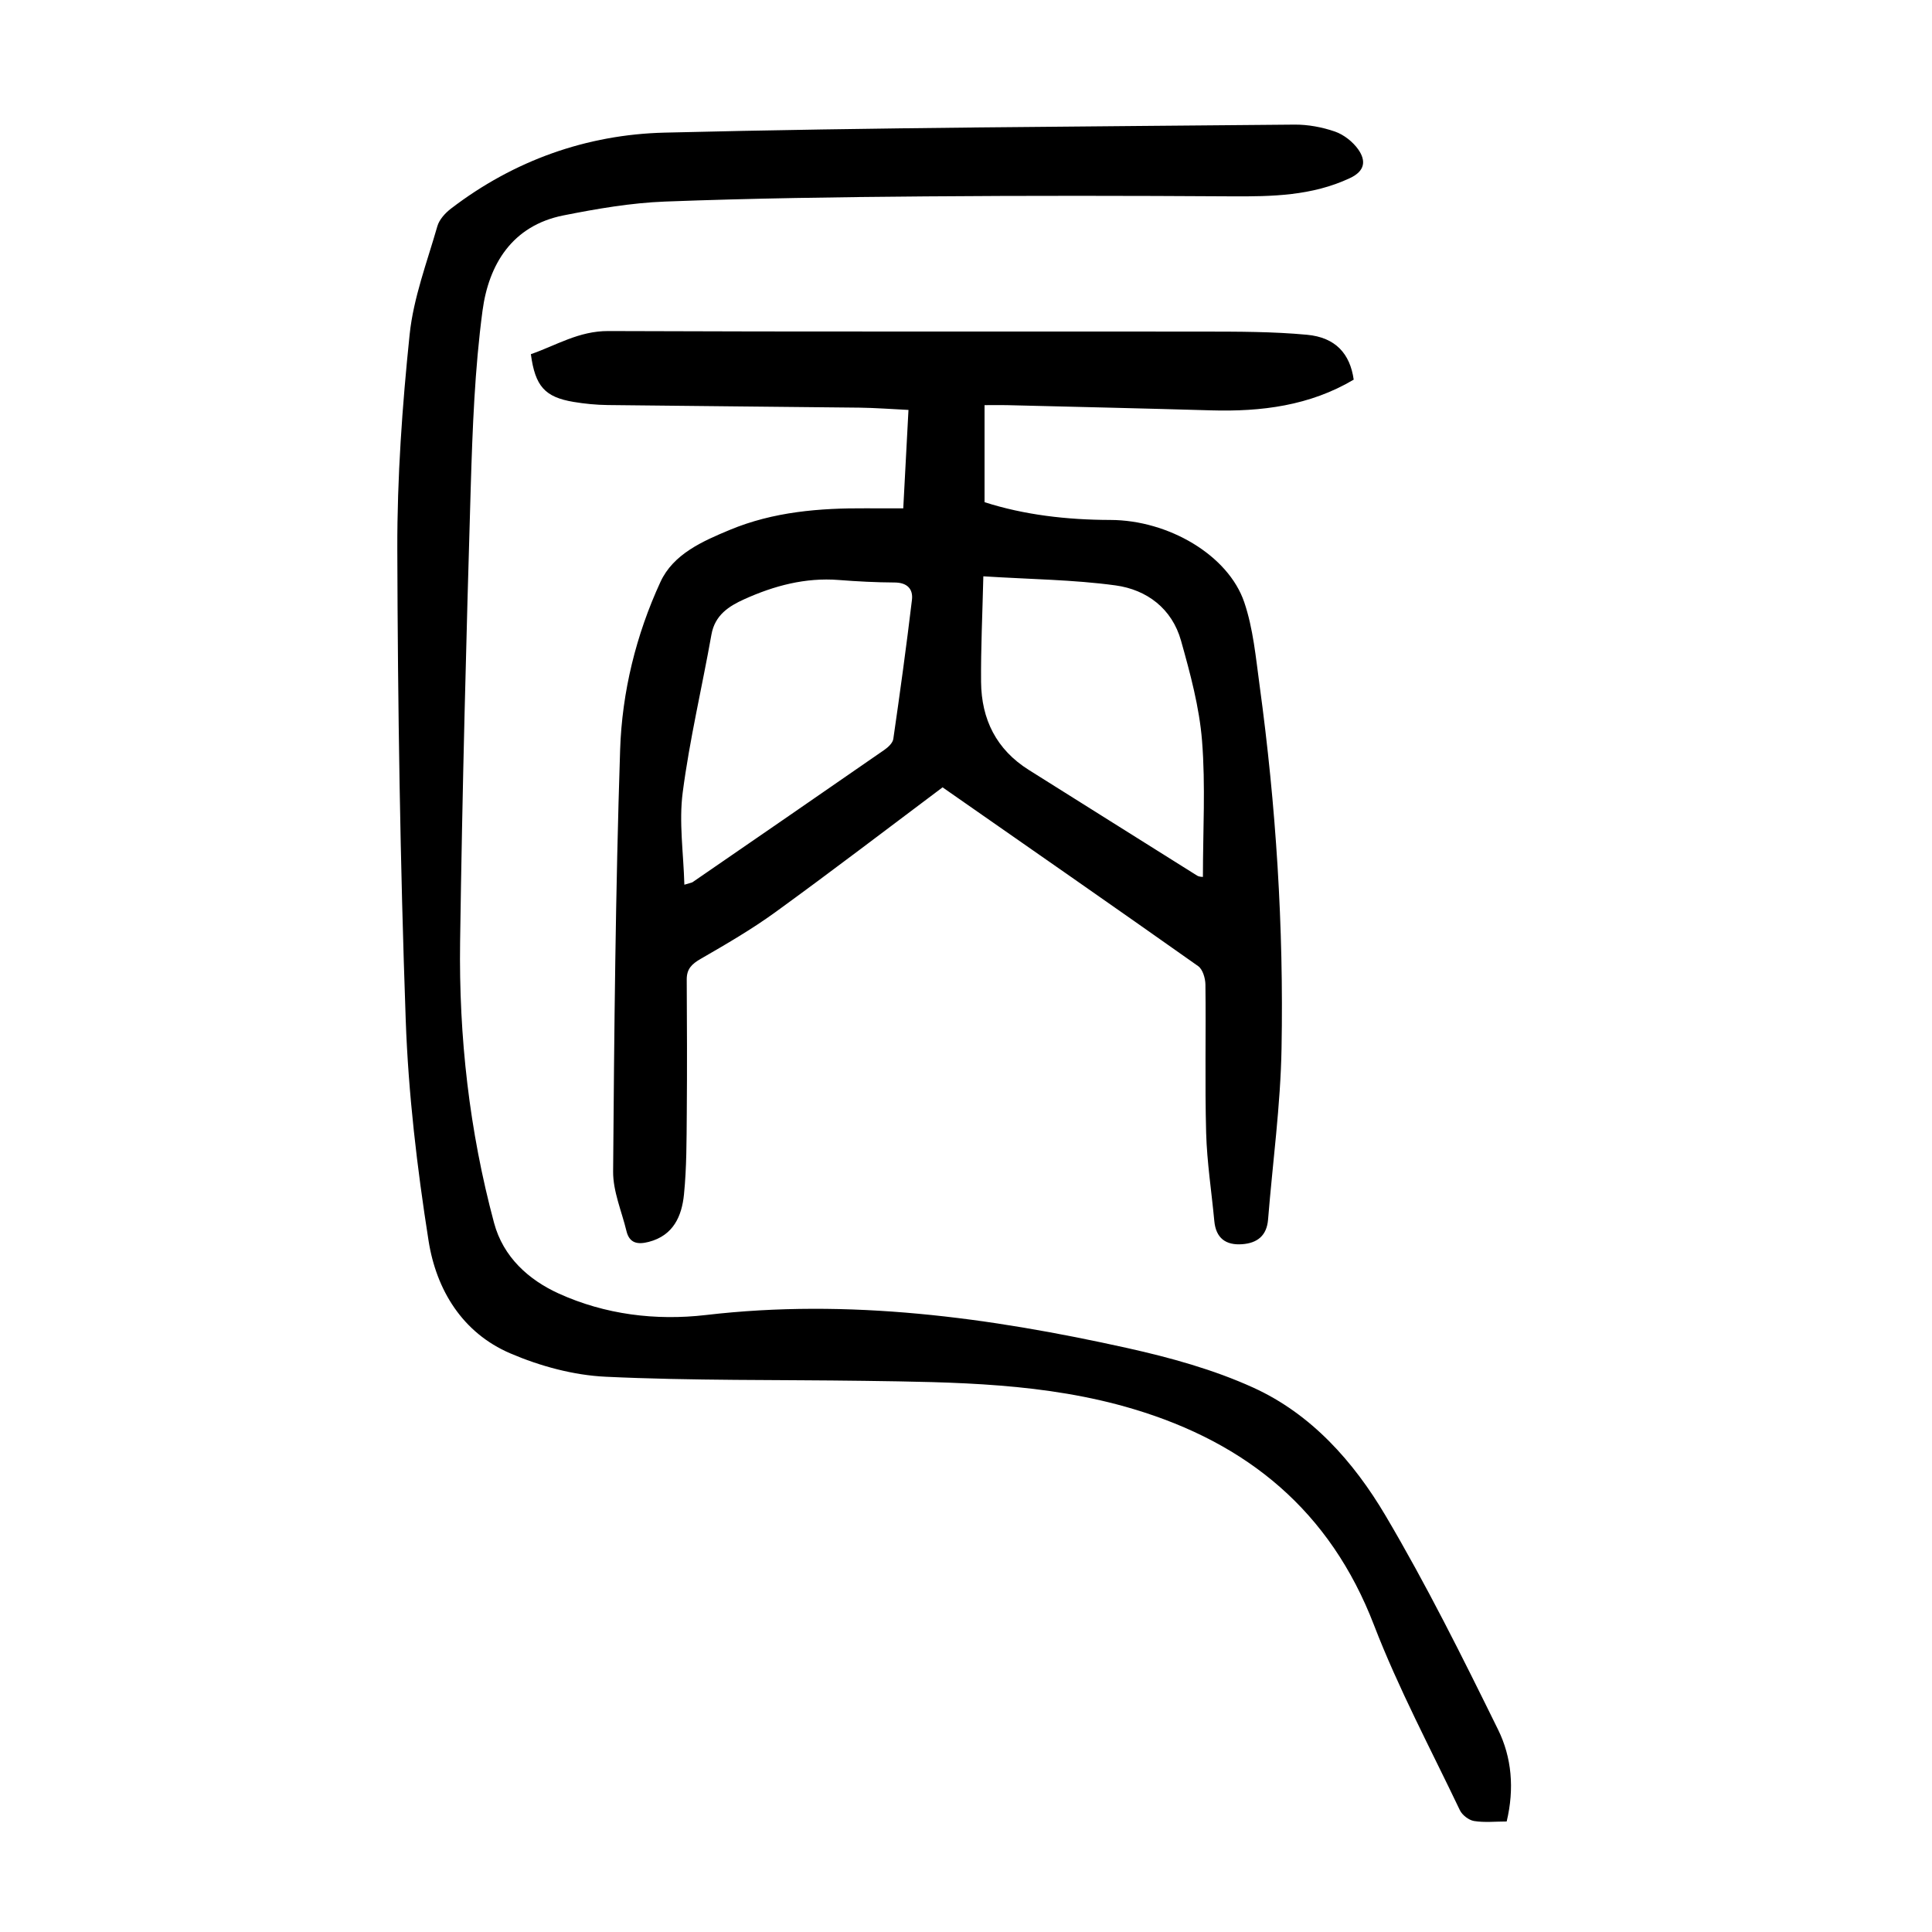 <?xml version="1.0" encoding="utf-8"?>
<svg version="1.1" id="zdic.net" xmlns="http://www.w3.org/2000/svg" xmlns:xlink="http://www.w3.org/1999/xlink" x="0px" y="0px"
	 viewBox="0 0 400 400" style="enable-background:new 0 0 400 400;" xml:space="preserve">
<g>
	<path d="M187.01,105.25c0.37-7.08,0.71-13.52,1.08-20.38c-3.54-0.17-6.86-0.43-10.17-0.47c-17.36-0.2-34.73-0.33-52.1-0.54
		c-2.36-0.03-4.75-0.26-7.08-0.65c-5.93-1-7.94-3.23-8.83-9.88c5.2-1.8,9.93-4.82,16.03-4.79c41.12,0.17,82.24,0.06,123.36,0.11
		c7.11,0.01,14.25,0,21.31,0.66c5.9,0.55,8.9,3.92,9.66,9.29c-9.11,5.4-19.12,6.66-29.51,6.36c-14.11-0.41-28.21-0.73-42.32-1.08
		c-1.35-0.03-2.7,0-4.6,0c0,6.8,0,13.25,0,20.09c8.18,2.63,17.02,3.66,26.05,3.68c12.03,0.03,24.41,7.29,27.72,17.04
		c1.86,5.48,2.39,11.45,3.18,17.24c3.4,24.92,5,49.99,4.54,75.12c-0.21,11.82-1.84,23.62-2.79,35.44c-0.27,3.35-2.24,4.88-5.35,5.11
		c-3.39,0.25-5.45-1.24-5.78-4.8c-0.57-6.08-1.52-12.15-1.69-18.23c-0.28-10.24-0.02-20.5-0.15-30.74c-0.02-1.3-0.56-3.14-1.51-3.81
		c-17.53-12.39-35.16-24.63-52.91-37.01c-11.59,8.69-22.99,17.41-34.61,25.84c-4.92,3.57-10.22,6.64-15.5,9.69
		c-1.82,1.05-2.87,2.08-2.86,4.24c0.05,9.23,0.09,18.46,0.01,27.69c-0.05,5.62-0.02,11.26-0.58,16.83c-0.45,4.48-2.19,8.5-7.3,9.82
		c-2.26,0.58-3.99,0.32-4.61-2.25c-0.99-4.1-2.79-8.21-2.76-12.31c0.22-29.1,0.5-58.22,1.45-87.31c0.39-11.99,3.3-23.82,8.35-34.77
		c2.65-5.75,8.65-8.4,14.35-10.77c9.05-3.77,18.6-4.53,28.27-4.47C181.73,105.26,184.09,105.25,187.01,105.25z M203.59,119.32
		c-0.19,7.97-0.53,14.92-0.47,21.87c0.07,7.73,3.15,13.99,9.89,18.22c11.62,7.28,23.21,14.6,34.83,21.87
		c0.45,0.28,1.09,0.26,1.21,0.28c0-9.49,0.56-18.89-0.18-28.18c-0.56-6.99-2.44-13.93-4.35-20.73c-1.86-6.63-7.06-10.56-13.56-11.45
		C222.24,120.01,213.37,119.94,203.59,119.32z M141.69,183.17c1.26-0.39,1.53-0.41,1.72-0.54c13.25-9.12,26.5-18.23,39.72-27.4
		c0.77-0.54,1.7-1.41,1.82-2.24c1.39-9.58,2.71-19.18,3.86-28.8c0.27-2.26-1.01-3.58-3.58-3.59c-3.86-0.02-7.73-0.22-11.58-0.52
		c-6.91-0.54-13.38,1.19-19.55,3.98c-3.15,1.42-6.08,3.26-6.8,7.3c-1.94,10.91-4.52,21.72-5.95,32.69
		C140.54,170.2,141.51,176.6,141.69,183.17z"/>
	<path d="M311.94,377.12c-2.34,0-4.6,0.25-6.76-0.1c-1.09-0.18-2.45-1.23-2.93-2.24c-6.06-12.71-12.73-25.21-17.78-38.32
		c-9.08-23.62-26.2-37.67-49.8-44.73c-18.18-5.44-36.95-5.57-55.69-5.84c-17.85-0.25-35.72-0.01-53.55-0.85
		c-6.68-0.31-13.6-2.19-19.78-4.84c-9.92-4.25-15.32-13.15-16.92-23.31c-2.38-15.13-4.19-30.45-4.73-45.74
		c-1.15-32.46-1.65-64.95-1.74-97.44c-0.04-14.82,1.02-29.7,2.55-44.45c0.79-7.6,3.61-15,5.74-22.42c0.4-1.4,1.65-2.76,2.86-3.68
		c13.02-9.96,28.07-15.3,44.15-15.7c43.45-1.08,86.93-1.24,130.4-1.66c2.82-0.03,5.77,0.52,8.43,1.44c1.84,0.64,3.7,2.11,4.83,3.71
		c1.6,2.29,1.45,4.44-1.74,5.93c-7.86,3.68-16.13,3.82-24.55,3.77c-21.09-0.13-42.18-0.16-63.27,0.01
		c-17.98,0.14-35.97,0.39-53.94,1.07c-7.06,0.27-14.13,1.49-21.08,2.87c-10.6,2.11-15.46,10.14-16.74,19.73
		c-1.61,12.09-2.07,24.36-2.44,36.57c-0.93,31.35-1.75,62.7-2.2,94.06c-0.28,19.68,1.91,39.16,7.03,58.23
		c1.9,7.09,7.19,11.81,13.41,14.63c9.57,4.34,20.04,5.65,30.45,4.44c29.6-3.46,58.58,0.47,87.34,6.86
		c8.84,1.97,17.75,4.43,25.96,8.16c12.05,5.47,20.81,15.36,27.39,26.48c8.49,14.36,15.95,29.35,23.32,44.34
		C312.98,363.82,313.57,370.31,311.94,377.12z"/>
</g>
</svg>
